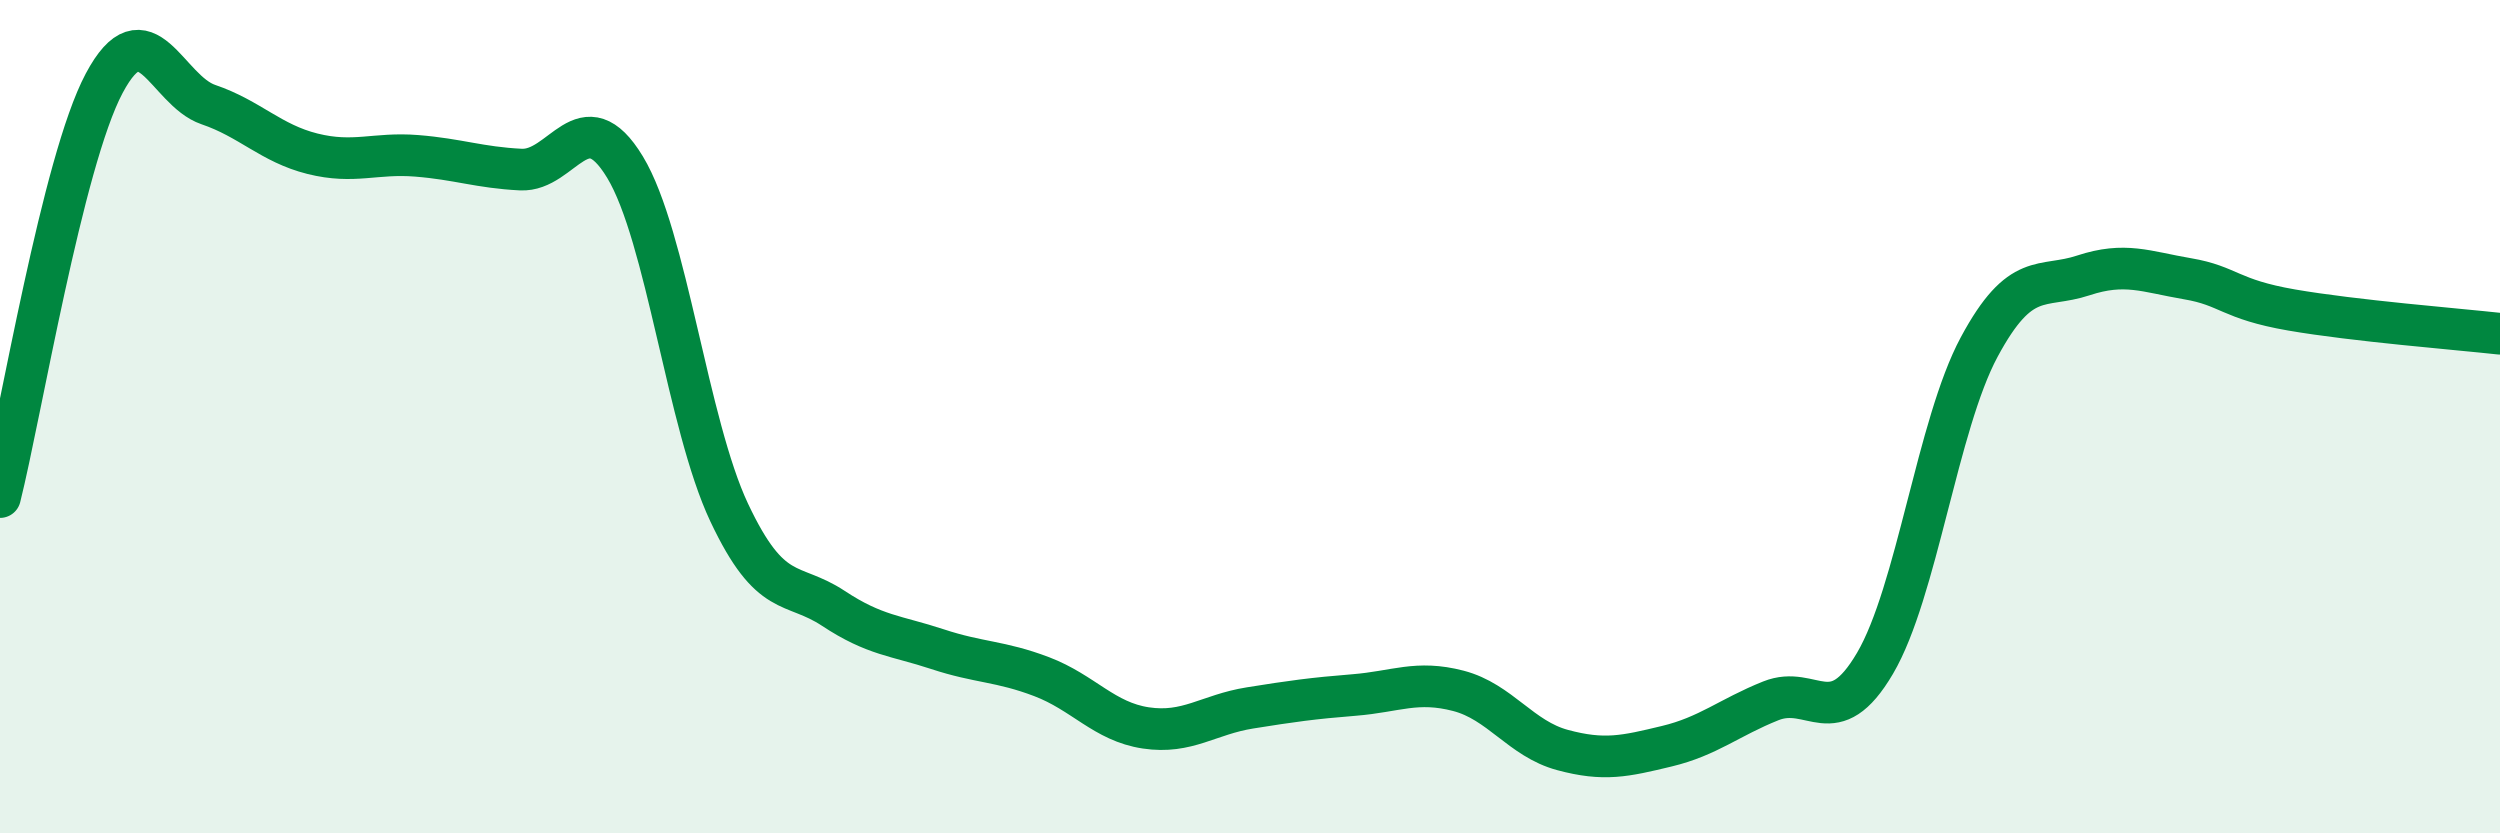 
    <svg width="60" height="20" viewBox="0 0 60 20" xmlns="http://www.w3.org/2000/svg">
      <path
        d="M 0,11.93 C 0.5,9.94 1.5,3.88 2.5,2 C 3.5,0.12 4,2.17 5,2.51 C 6,2.85 6.5,3.44 7.5,3.69 C 8.5,3.94 9,3.66 10,3.74 C 11,3.82 11.5,4.02 12.5,4.07 C 13.5,4.12 14,2.36 15,4.01 C 16,5.66 16.5,10.18 17.5,12.3 C 18.5,14.42 19,13.94 20,14.6 C 21,15.26 21.5,15.25 22.5,15.58 C 23.5,15.91 24,15.86 25,16.24 C 26,16.62 26.5,17.32 27.5,17.47 C 28.5,17.62 29,17.15 30,16.99 C 31,16.83 31.5,16.76 32.5,16.68 C 33.5,16.6 34,16.32 35,16.58 C 36,16.84 36.5,17.73 37.5,18 C 38.5,18.27 39,18.15 40,17.91 C 41,17.67 41.5,17.22 42.5,16.82 C 43.5,16.42 44,17.62 45,15.92 C 46,14.22 46.5,10.19 47.5,8.33 C 48.5,6.47 49,6.94 50,6.61 C 51,6.28 51.5,6.52 52.5,6.69 C 53.5,6.86 53.5,7.18 55,7.44 C 56.5,7.7 59,7.9 60,8.01L60 20L0 20Z"
        fill="#008740"
        opacity="0.1"
        stroke-linecap="round"
        stroke-linejoin="round"
      />
      <path
        d="M 0,11.93 C 0.5,9.94 1.5,3.88 2.5,2 C 3.5,0.12 4,2.17 5,2.51 C 6,2.85 6.5,3.44 7.5,3.69 C 8.5,3.94 9,3.66 10,3.74 C 11,3.82 11.5,4.02 12.5,4.07 C 13.5,4.12 14,2.36 15,4.01 C 16,5.66 16.5,10.18 17.5,12.3 C 18.5,14.42 19,13.94 20,14.6 C 21,15.26 21.5,15.25 22.5,15.58 C 23.5,15.91 24,15.86 25,16.24 C 26,16.62 26.5,17.32 27.5,17.47 C 28.5,17.62 29,17.15 30,16.99 C 31,16.83 31.5,16.76 32.5,16.68 C 33.5,16.6 34,16.32 35,16.58 C 36,16.84 36.5,17.73 37.5,18 C 38.5,18.27 39,18.15 40,17.91 C 41,17.67 41.5,17.22 42.5,16.82 C 43.5,16.42 44,17.62 45,15.92 C 46,14.22 46.5,10.19 47.5,8.33 C 48.5,6.47 49,6.94 50,6.61 C 51,6.28 51.5,6.52 52.5,6.69 C 53.5,6.86 53.5,7.18 55,7.44 C 56.5,7.7 59,7.9 60,8.01"
        stroke="#008740"
        stroke-width="1"
        fill="none"
        stroke-linecap="round"
        stroke-linejoin="round"
      />
    </svg>
  